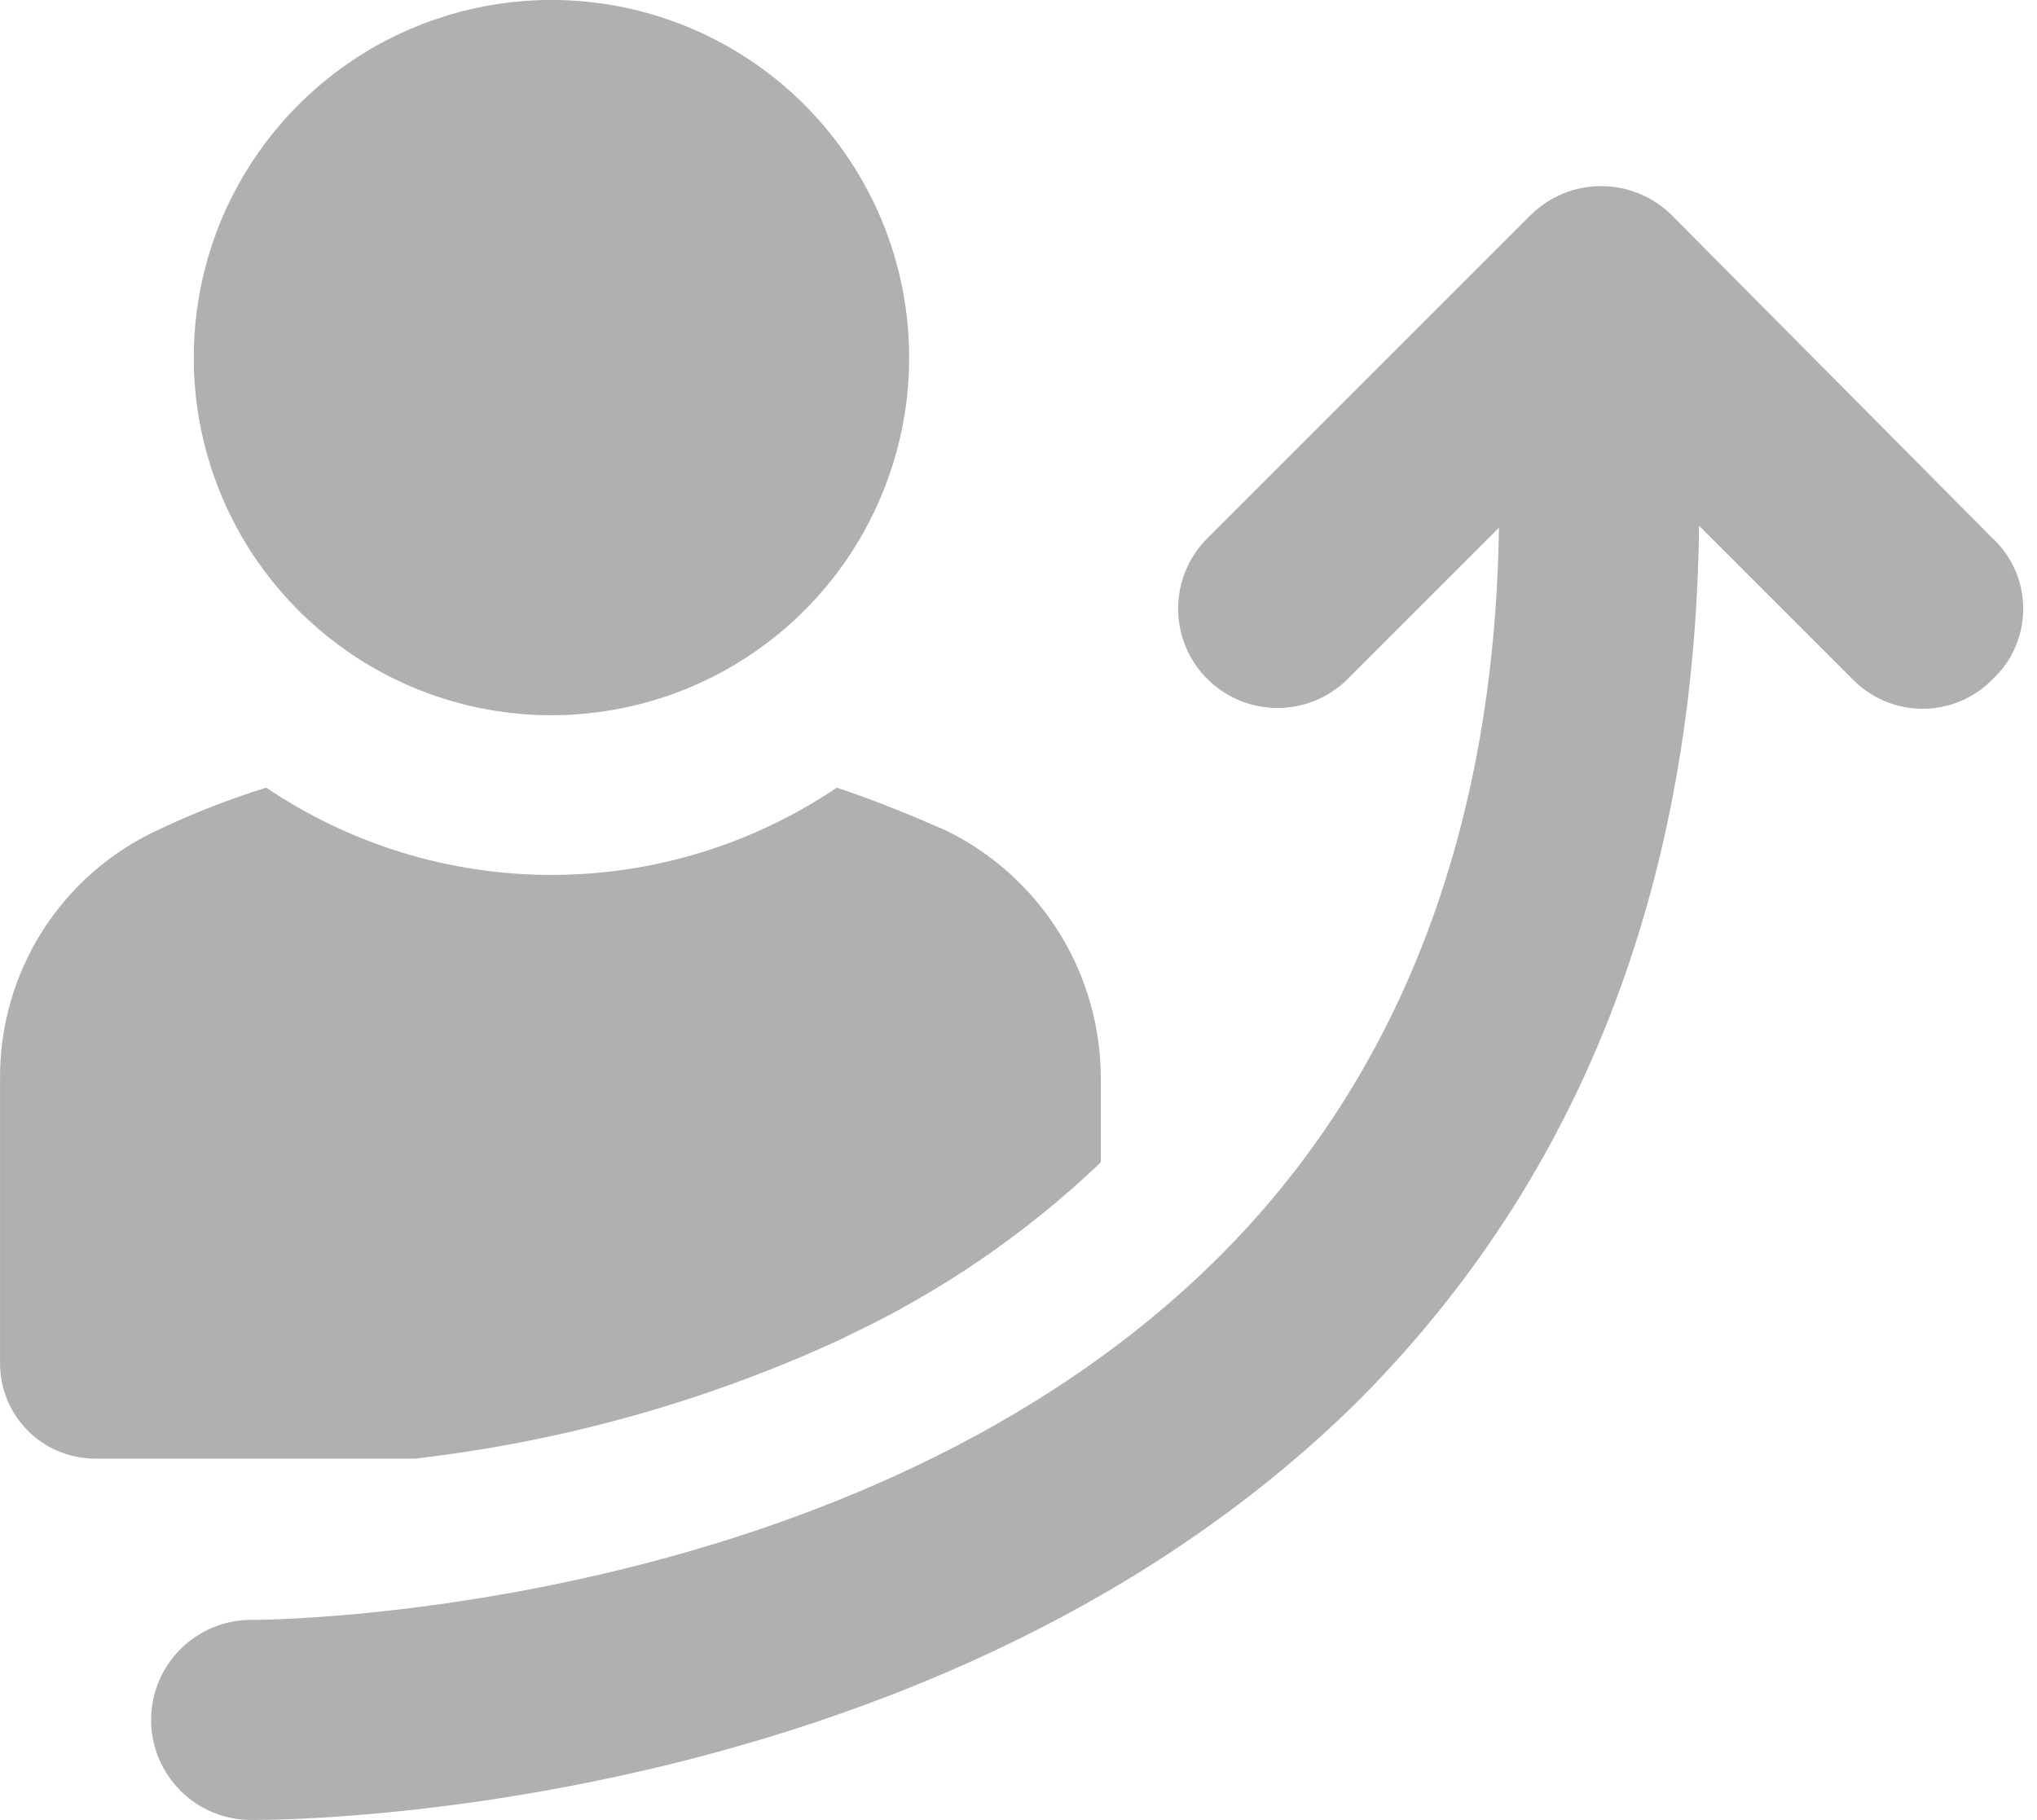 <svg width="47" height="42" viewBox="0 0 47 42" fill="none" xmlns="http://www.w3.org/2000/svg">
<path d="M19.504 30.852C21.675 29.838 23.666 28.477 25.399 26.823V24.907C25.403 23.709 25.069 22.533 24.434 21.516C23.8 20.499 22.891 19.681 21.812 19.158C21.026 18.814 20.191 18.47 19.308 18.176C17.363 19.489 15.071 20.19 12.725 20.19C10.378 20.19 8.086 19.489 6.142 18.176C5.284 18.443 4.446 18.772 3.634 19.158C2.54 19.665 1.616 20.477 0.971 21.497C0.327 22.517 -0.01 23.7 0.001 24.906V31.448C-0.004 32.027 0.22 32.585 0.626 32.999C1.031 33.414 1.583 33.651 2.163 33.659H9.582C13.018 33.263 16.369 32.317 19.505 30.858L19.504 30.852Z" fill="#B0B0B0"/>
<path d="M20.977 8.252C20.977 9.885 20.493 11.48 19.586 12.838C18.679 14.195 17.39 15.253 15.882 15.877C14.374 16.502 12.714 16.665 11.113 16.347C9.512 16.029 8.042 15.242 6.888 14.088C5.733 12.934 4.947 11.463 4.629 9.862C4.31 8.261 4.474 6.602 5.098 5.094C5.723 3.586 6.781 2.297 8.138 1.39C9.495 0.483 11.091 -0.001 12.723 -0.001C14.912 -0.001 17.012 0.869 18.559 2.416C20.107 3.964 20.977 6.063 20.977 8.252" fill="#B0B0B0"/>
<path d="M45.983 12.43L38.565 4.958C38.132 4.533 37.55 4.295 36.944 4.295C36.337 4.295 35.755 4.533 35.322 4.958L27.855 12.424C27.425 12.854 27.183 13.437 27.183 14.046C27.183 14.653 27.425 15.237 27.855 15.667C28.285 16.097 28.868 16.338 29.476 16.338C30.084 16.338 30.667 16.097 31.097 15.667L34.585 12.178C34.487 19.106 32.325 24.805 28.15 28.98C19.798 37.332 6.042 37.381 5.846 37.381C5.538 37.374 5.233 37.429 4.947 37.542C4.661 37.655 4.4 37.824 4.181 38.039C3.961 38.254 3.786 38.511 3.667 38.794C3.548 39.078 3.486 39.382 3.486 39.69C3.486 39.997 3.548 40.301 3.667 40.585C3.786 40.868 3.961 41.125 4.181 41.34C4.4 41.555 4.661 41.724 4.947 41.837C5.233 41.95 5.538 42.005 5.846 41.998H5.895C6.877 41.998 21.763 41.851 31.392 32.274C36.501 27.115 39.104 20.385 39.203 12.132L42.74 15.669C42.95 15.886 43.202 16.059 43.481 16.177C43.759 16.296 44.059 16.356 44.361 16.356C44.664 16.356 44.963 16.296 45.242 16.177C45.52 16.059 45.772 15.886 45.982 15.669C46.203 15.461 46.38 15.209 46.5 14.931C46.62 14.652 46.682 14.351 46.682 14.048C46.682 13.744 46.62 13.444 46.5 13.165C46.38 12.886 46.203 12.635 45.982 12.427L45.983 12.43Z" fill="#B0B0B0"/>
</svg>
